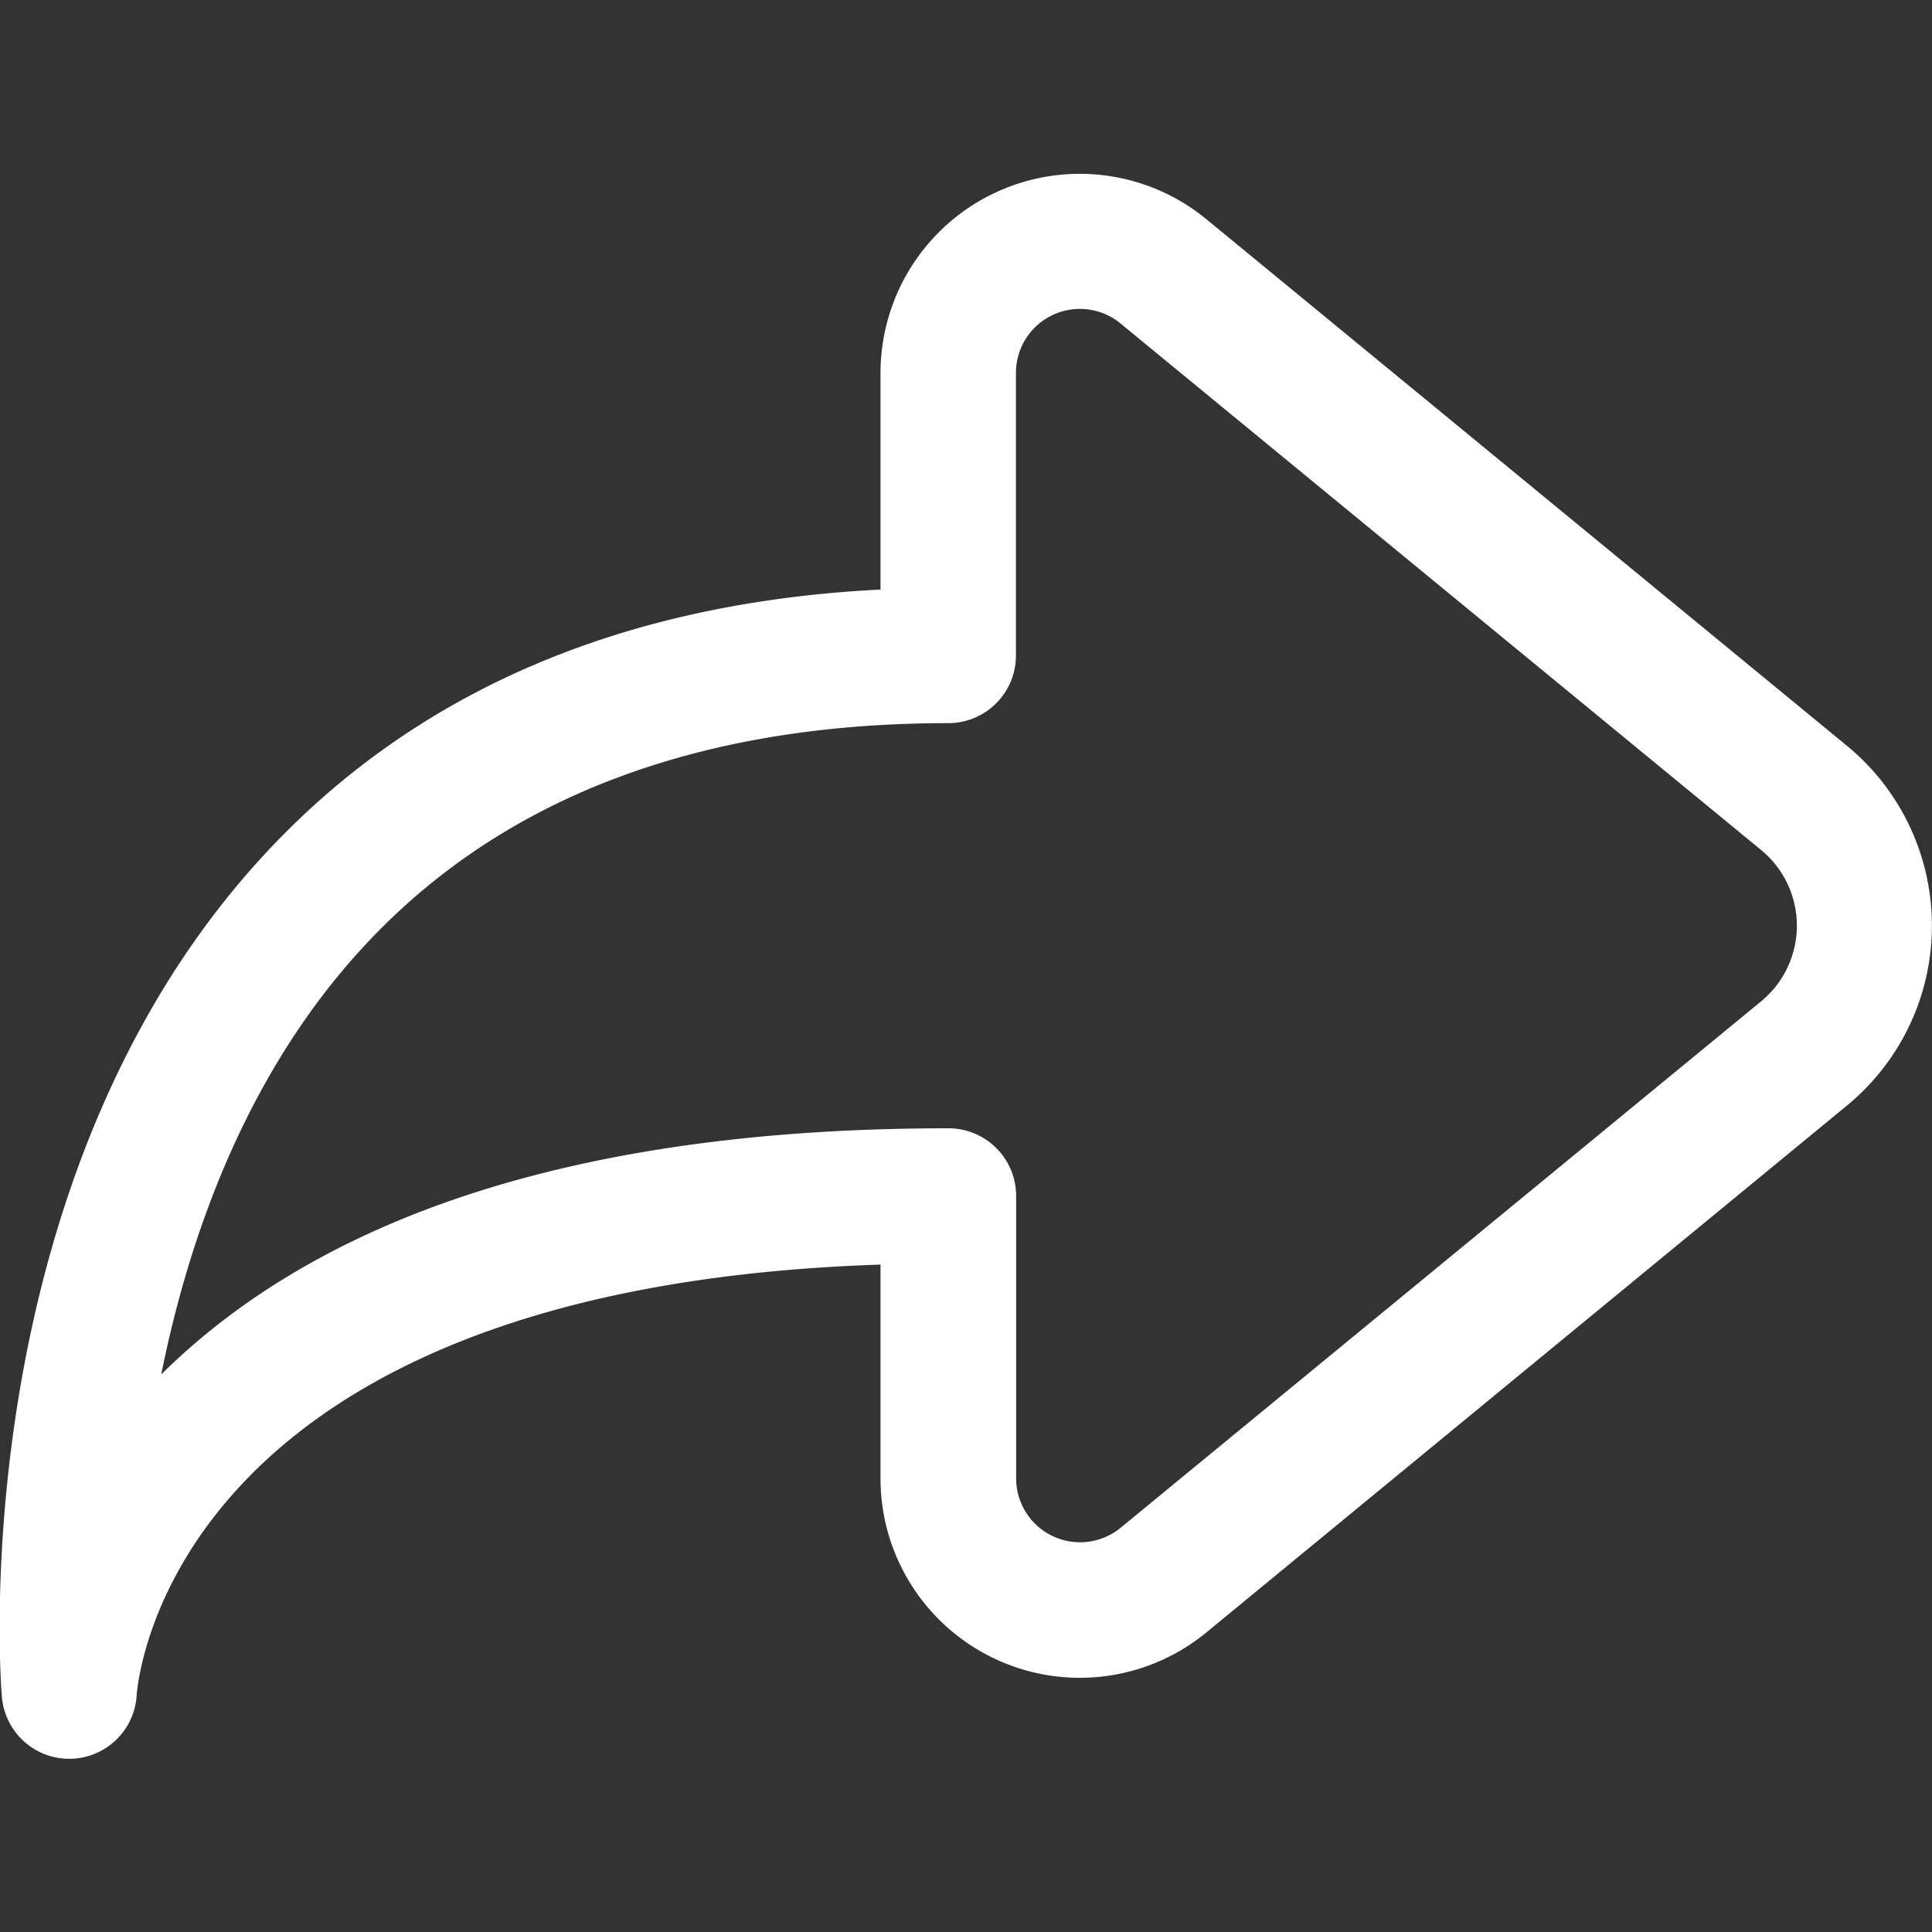 <svg id="Layer_1" height="512" viewBox="0 0 200 200" width="512" xmlns="http://www.w3.org/2000/svg" data-name="Layer 1" fill="#FFFFFF"><rect x="0" y="0" width="200" height="200" fill="#333333" stroke="none"/><path d="m7.19 182.07a7 7 0 0 1 -7-6.48c-.19-2.17-3.86-53.53 27.14-87.09 15.6-16.9 37-26.12 63.82-27.47v-22.42a20.63 20.63 0 0 1 33.72-15.93l66.31 54.51a24.11 24.11 0 0 1 0 37.27l-66.31 54.54a20.63 20.63 0 0 1 -33.72-16v-22.09c-73.23 2.42-76.85 42.77-77 44.54a7 7 0 0 1 -6.89 6.62zm91-65.27a7 7 0 0 1 7 7v29.2a6.62 6.62 0 0 0 10.81 5.16l66.32-54.51a10.14 10.14 0 0 0 0-15.65l-66.32-54.51a6.62 6.62 0 0 0 -10.83 5.12v29.25a7 7 0 0 1 -7 7c-26 0-46.31 7.77-60.48 23.08-12.11 13.08-18.08 29.84-21 44.34 17.09-16.92 44.48-25.48 81.46-25.48z"/></svg>
